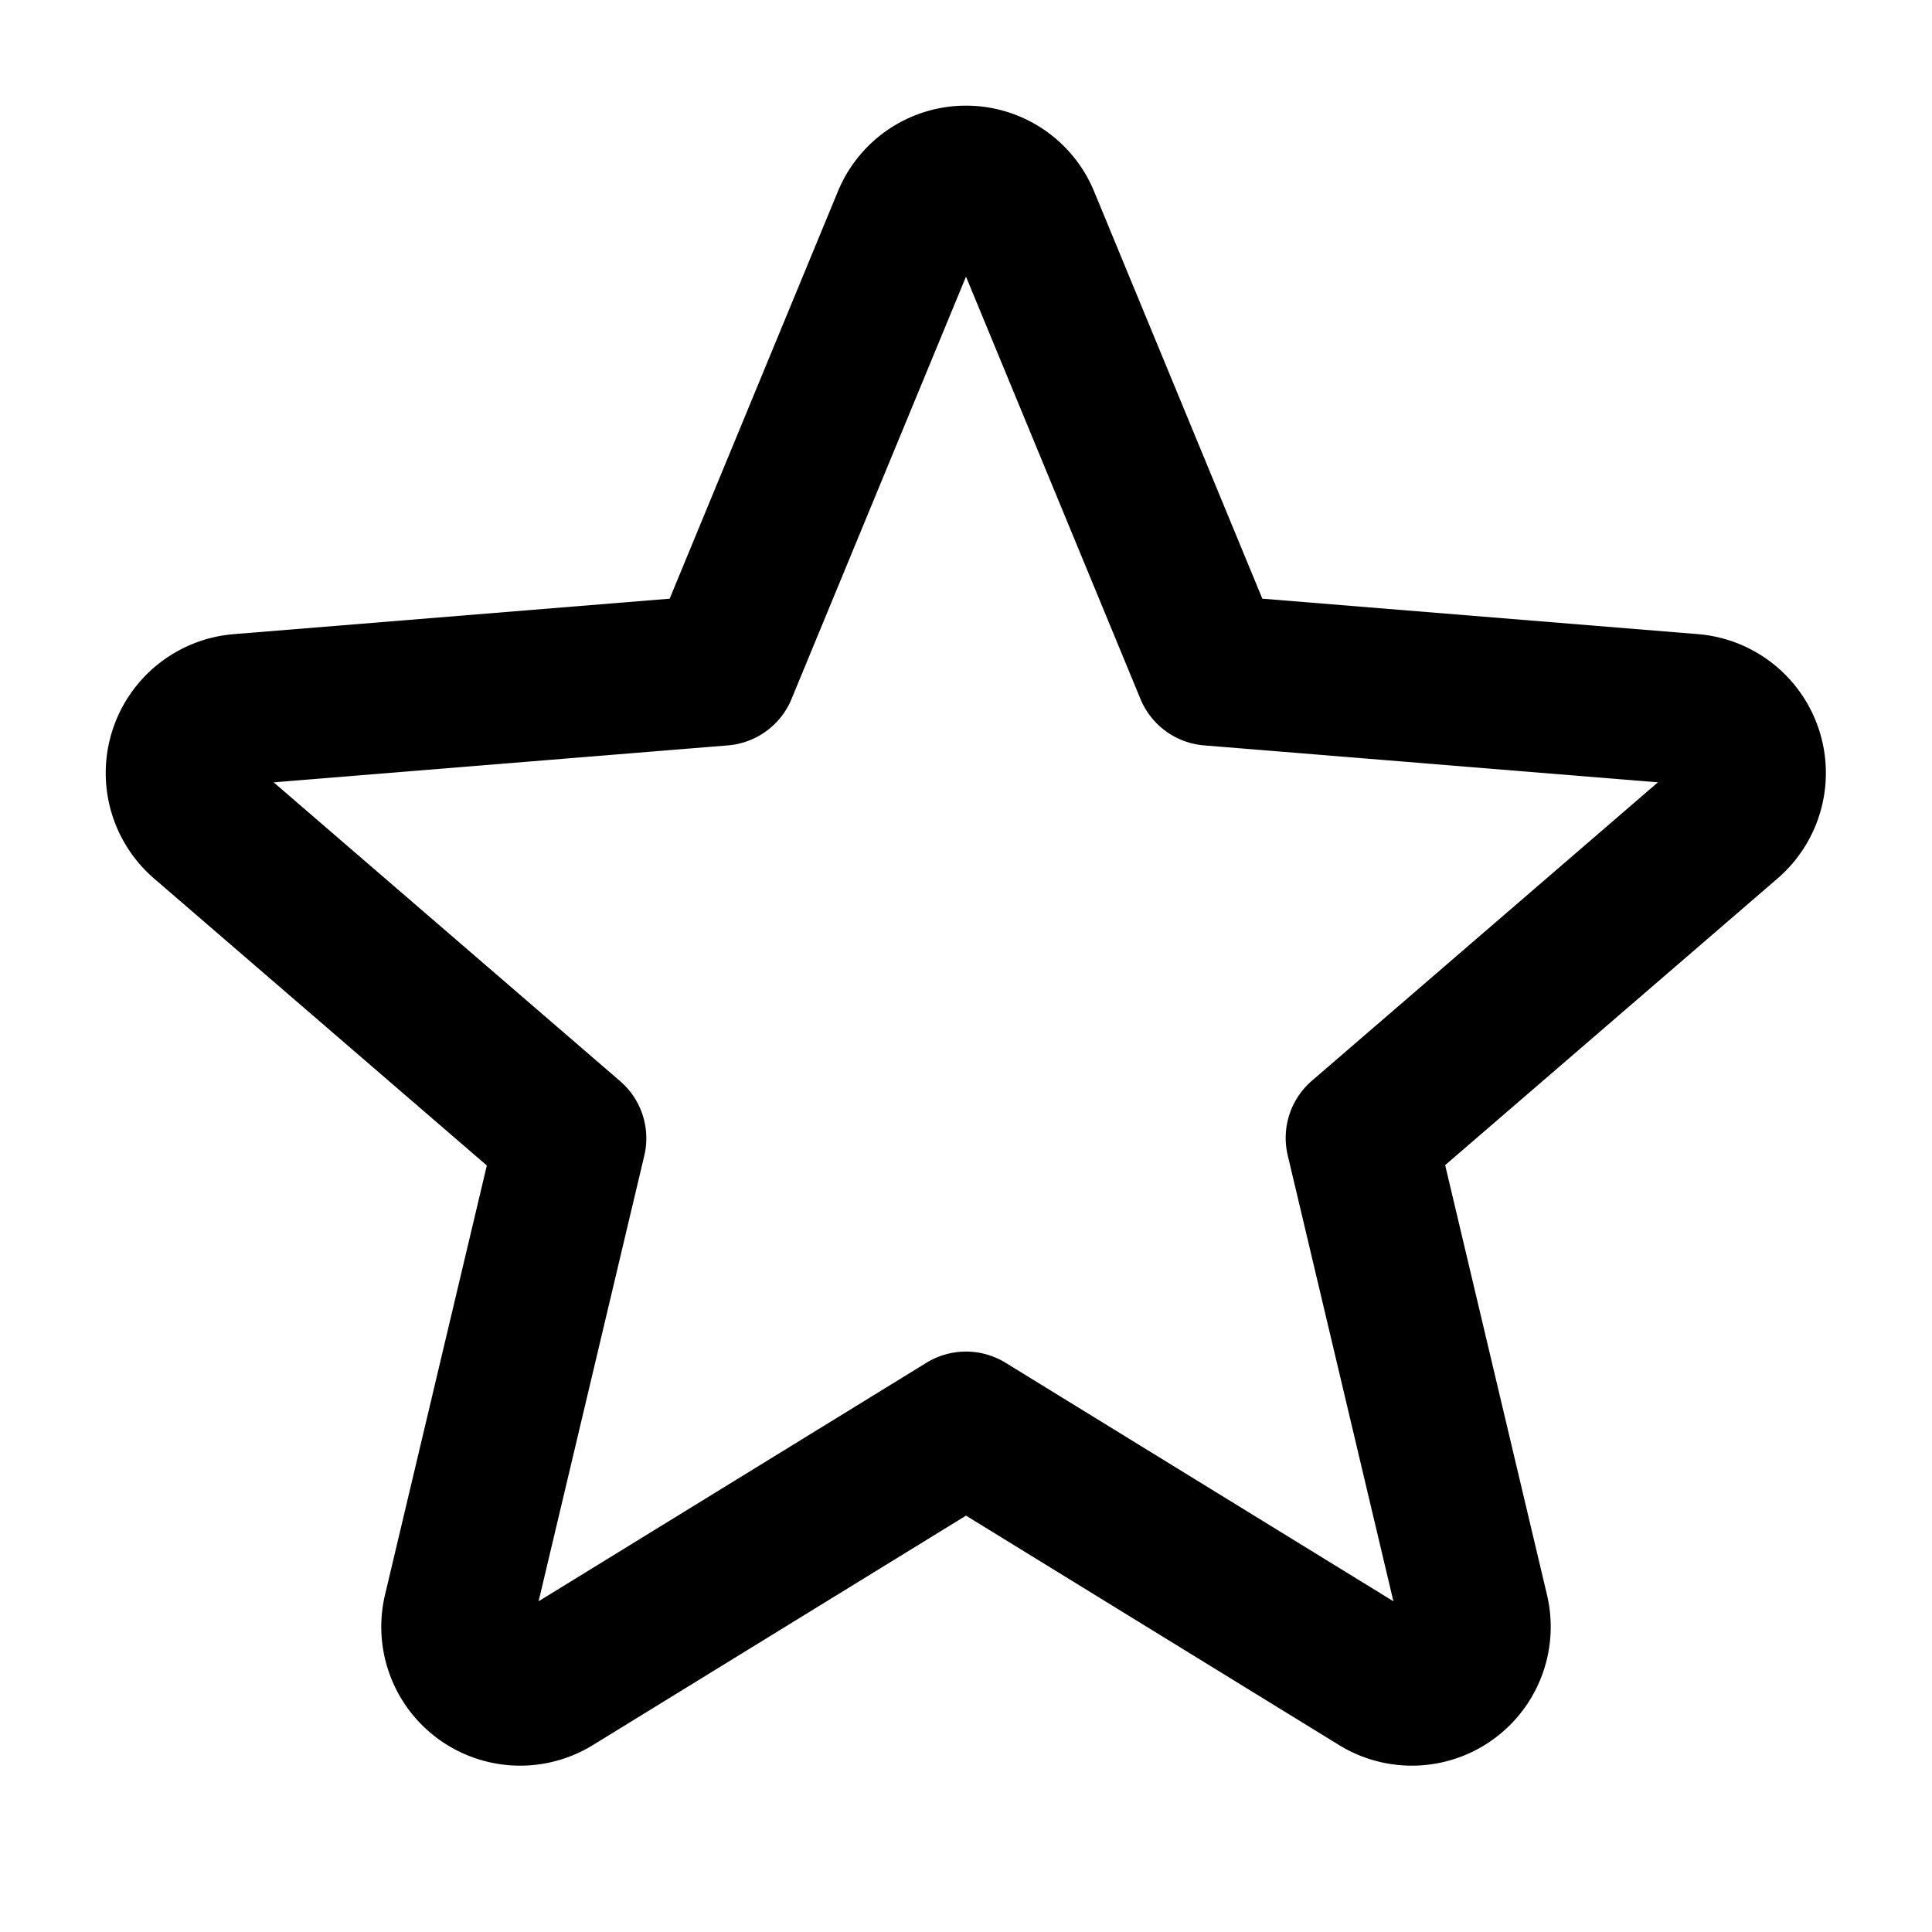 <svg xmlns="http://www.w3.org/2000/svg" width="24" height="24" viewBox="0 0 256 256"><rect width="256" height="256" fill="none"/><path d="M128,189.09l54.72,33.65a8.4,8.4,0,0,0,12.52-9.17l-14.88-62.79,48.7-42A8.46,8.46,0,0,0,224.27,94L160.36,88.8,135.74,29.2a8.36,8.36,0,0,0-15.48,0L95.64,88.8,31.73,94a8.46,8.46,0,0,0-4.79,14.83l48.7,42L60.76,213.57a8.4,8.4,0,0,0,12.52,9.17Z" fill="none" stroke="#000" stroke-linecap="round" stroke-linejoin="round" stroke-width="20"/></svg>